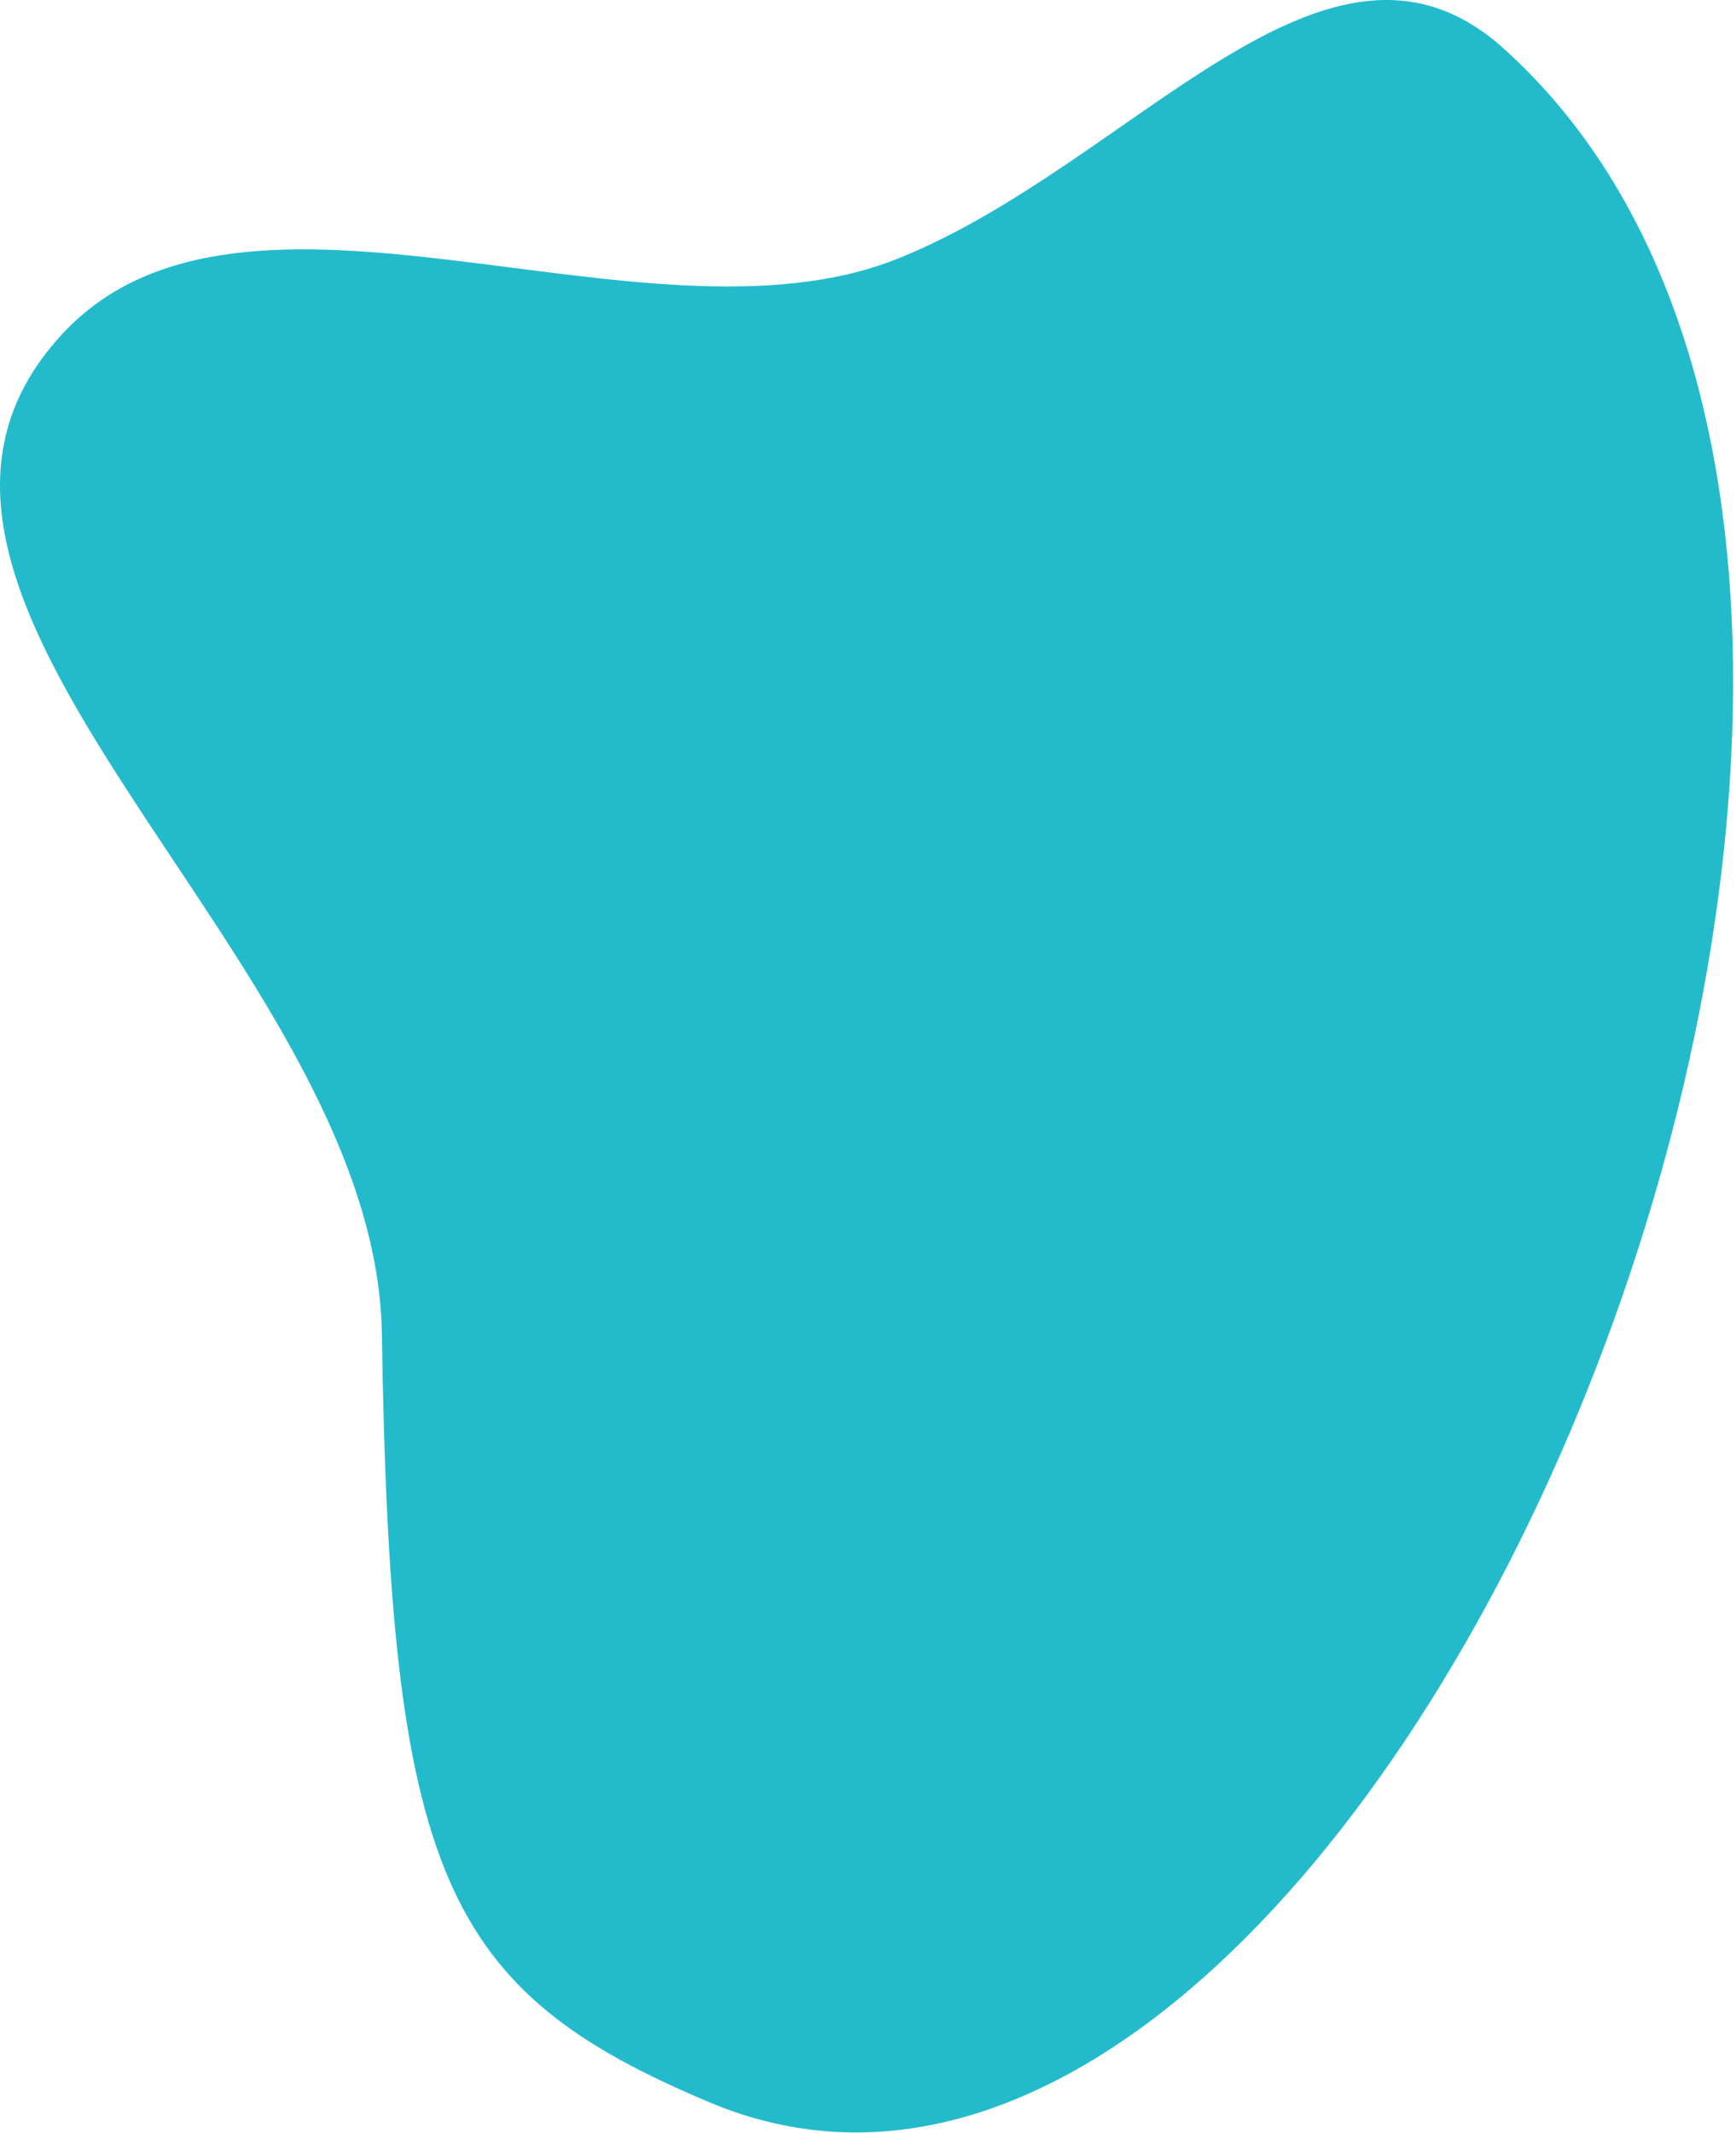 <svg width="359" height="441" viewBox="0 0 359 441" fill="none" xmlns="http://www.w3.org/2000/svg">
<path d="M185.468 53.546C133.304 74.305 50.706 28.417 12.969 68.959C-38.032 123.751 77.765 197.463 78.969 275.751C80.686 387.503 91.468 411.546 146.968 434.751C285.468 492.66 437.716 124.282 310.968 10.046C274.424 -22.89 234.468 34.047 185.468 53.546Z" fill="#23BBCC"/>
</svg>